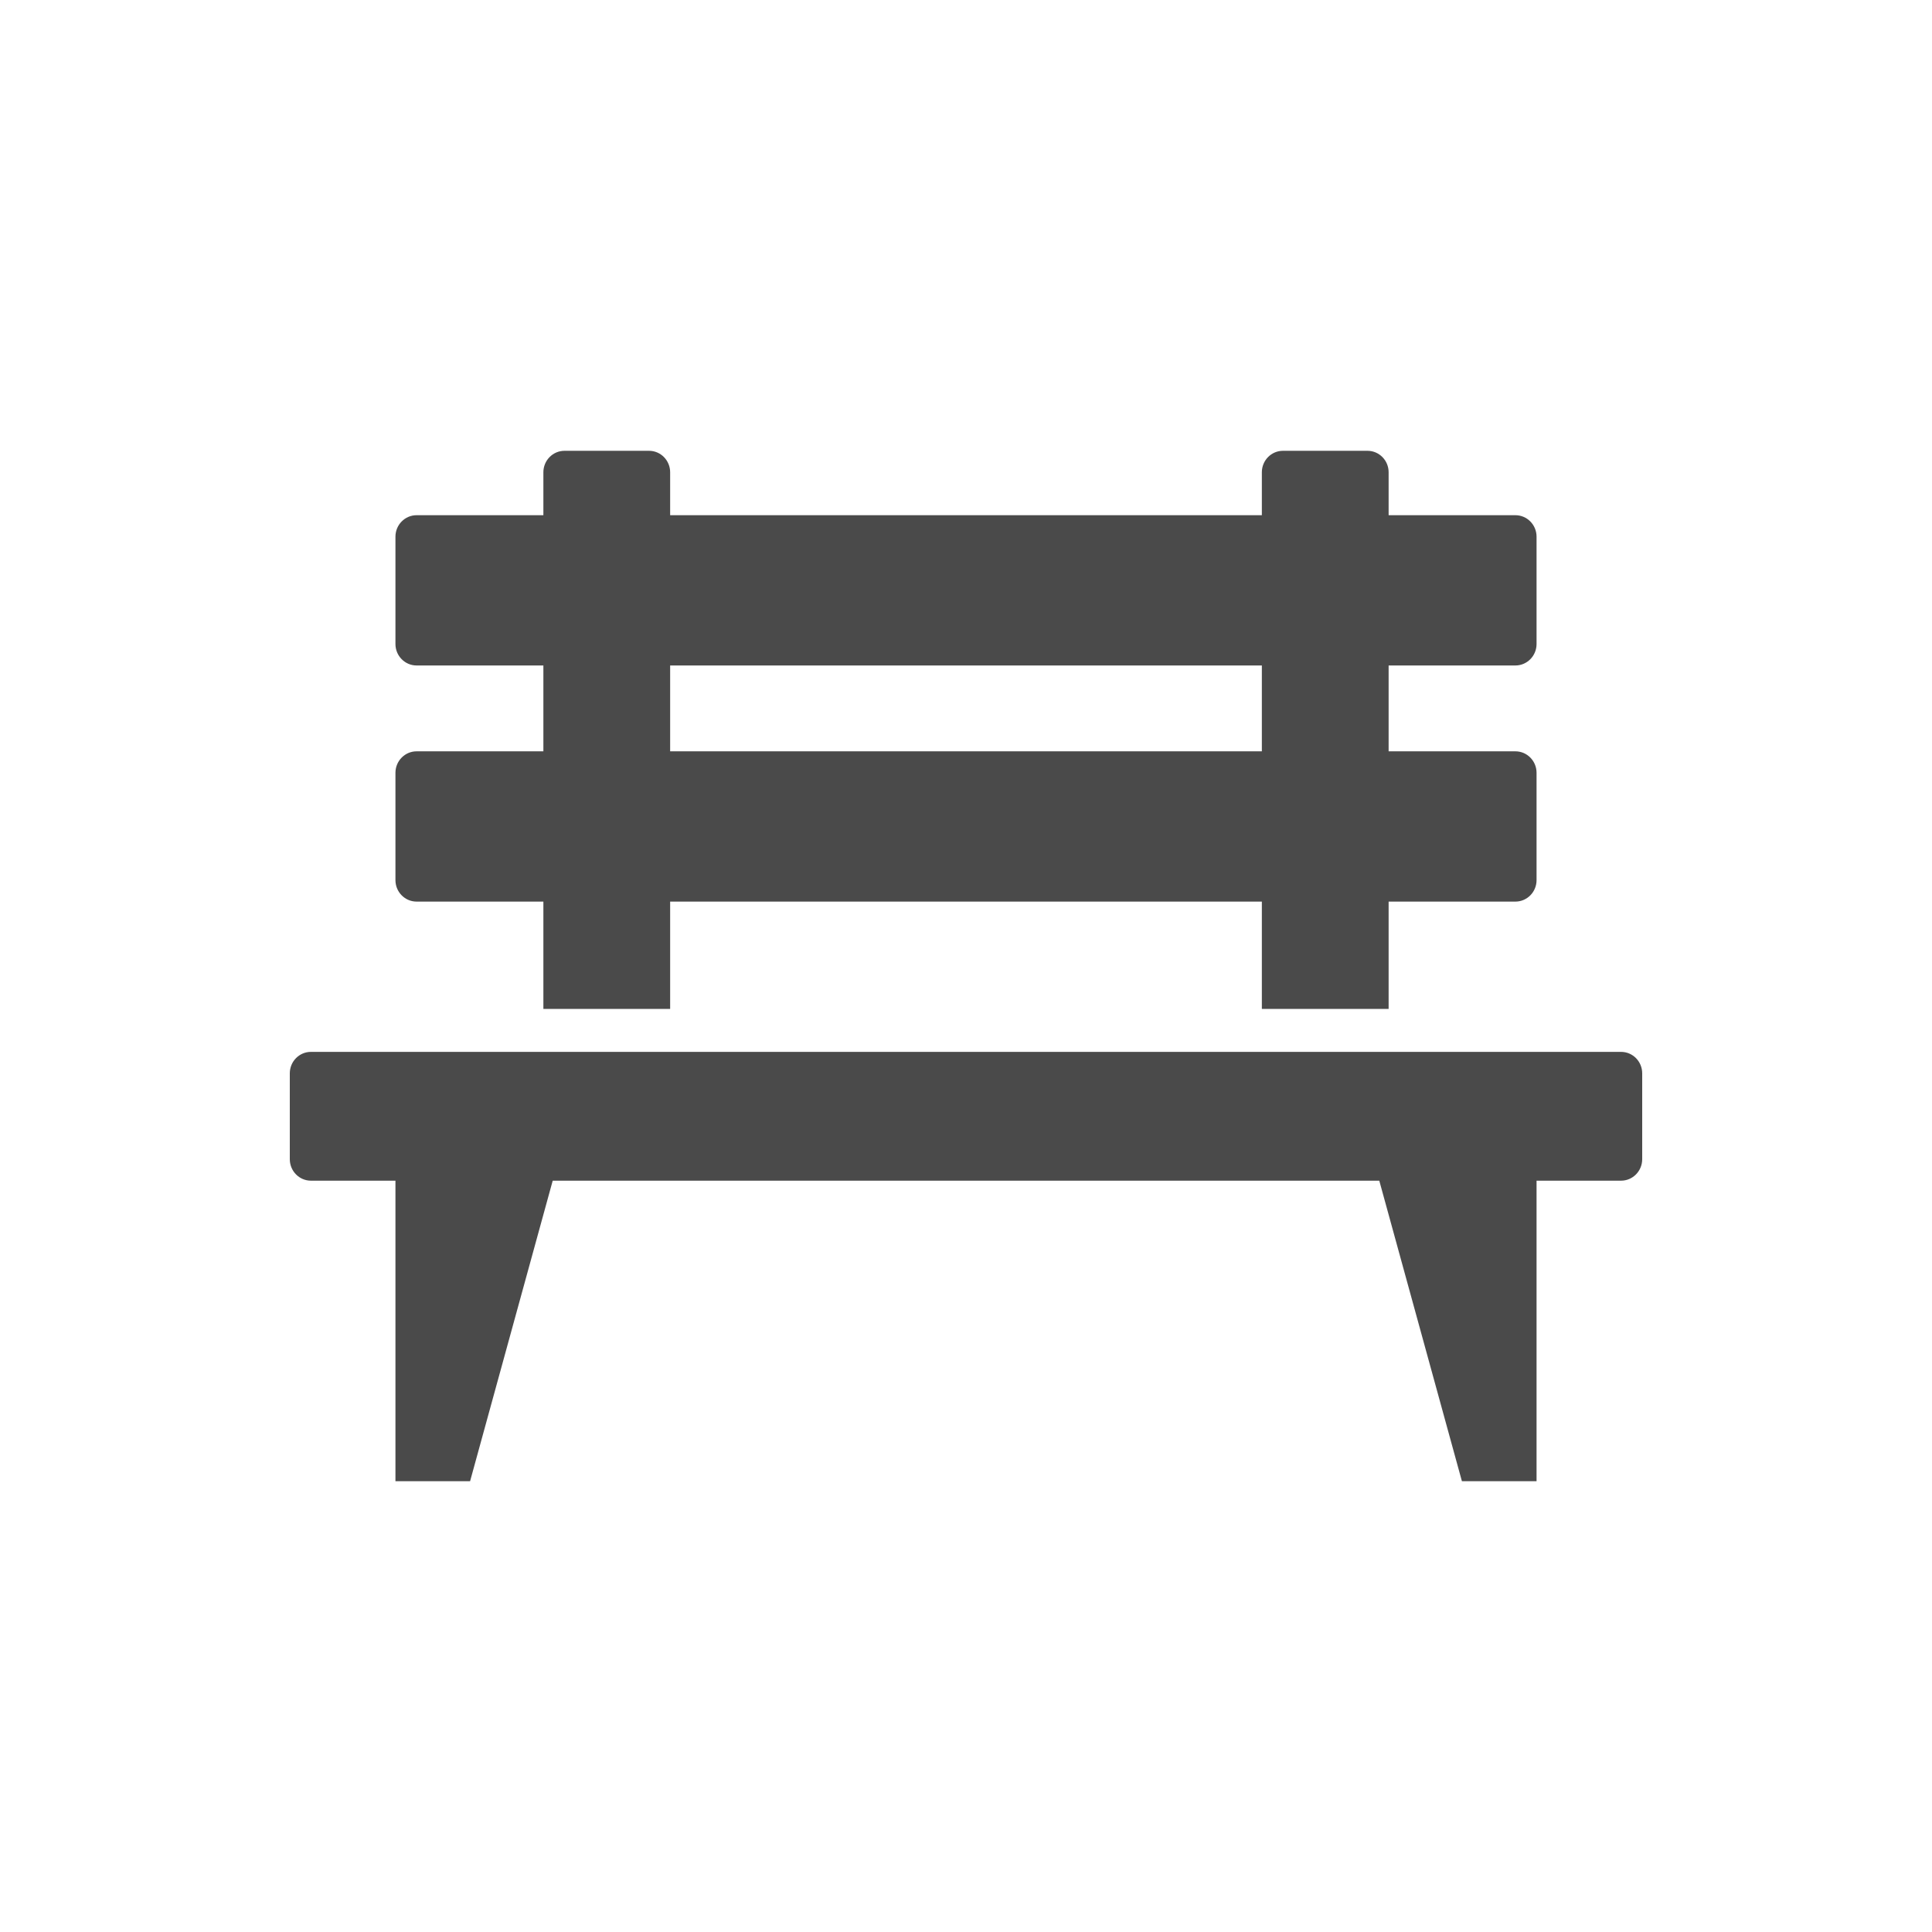 <?xml version="1.0" encoding="UTF-8"?>
<svg xmlns="http://www.w3.org/2000/svg" width="60" height="60" viewBox="0 0 60 60" fill="none">
  <path fill-rule="evenodd" clip-rule="evenodd" d="M16.875 14.667C16.875 14.299 17.169 14 17.531 14H20.156C20.519 14 20.812 14.299 20.812 14.667V16H39.188V14.667C39.188 14.299 39.481 14 39.844 14H42.469C42.831 14 43.125 14.299 43.125 14.667V16H47.062C47.425 16 47.719 16.299 47.719 16.667V20C47.719 20.368 47.425 20.667 47.062 20.667H43.125V23.333H47.062C47.425 23.333 47.719 23.632 47.719 24V27.333C47.719 27.701 47.425 28 47.062 28H43.125V31.333H39.188V28H20.812V31.333H16.875V28H12.938C12.575 28 12.281 27.701 12.281 27.333V24C12.281 23.632 12.575 23.333 12.938 23.333H16.875V20.667H12.938C12.575 20.667 12.281 20.368 12.281 20V16.667C12.281 16.299 12.575 16 12.938 16H16.875V14.667ZM39.188 23.333V20.667H20.812V23.333H39.188Z" fill="#4A4A4A"></path>
  <path d="M9.656 32.667C9.294 32.667 9 32.965 9 33.333V36C9 36.368 9.294 36.667 9.656 36.667H12.281L12.281 46H14.599L17.165 36.667H42.835L45.401 46H47.719L47.719 36.667H50.344C50.706 36.667 51 36.368 51 36V33.333C51 32.965 50.706 32.667 50.344 32.667H9.656Z" fill="#4A4A4A"></path>
</svg>
